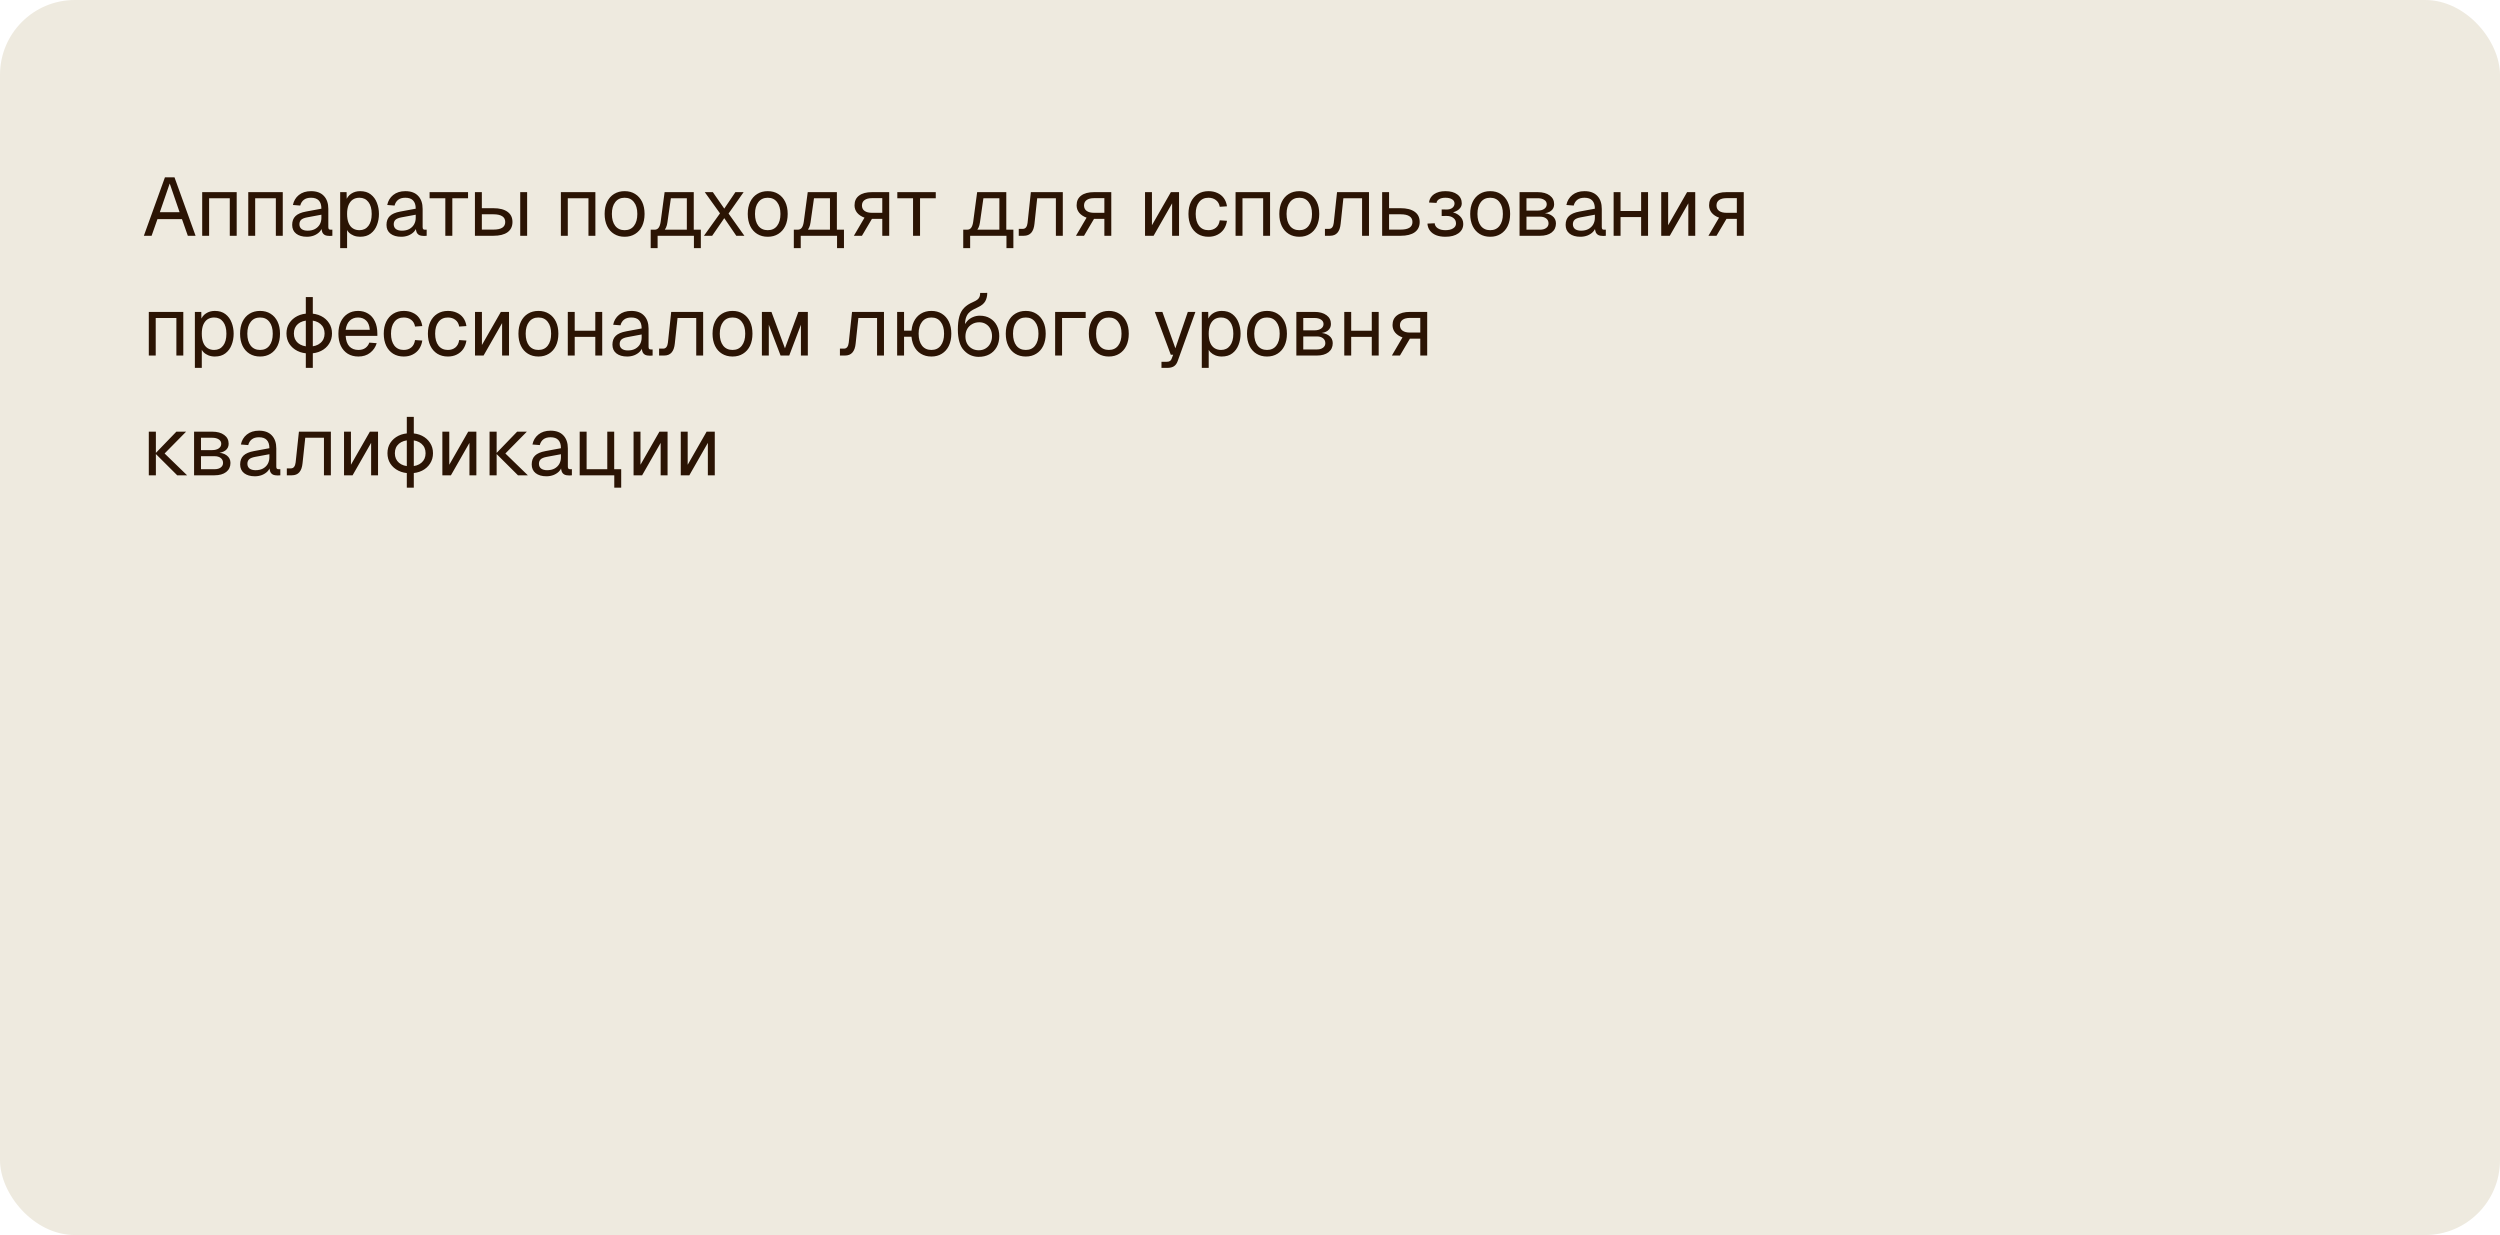 <?xml version="1.0" encoding="UTF-8"?> <svg xmlns="http://www.w3.org/2000/svg" width="668" height="330" viewBox="0 0 668 330" fill="none"><rect width="668" height="330" rx="20" fill="#EEEADF"></rect><path d="M38.44 63L44.072 47.38H46.624L52.256 63H50.188L48.626 58.556H42.07L40.508 63H38.44ZM42.708 56.708H47.988L45.348 49.03L42.708 56.708ZM54.026 63V51.34H63.244V63H61.396V52.968H55.874V63H54.026ZM66.336 63V51.34H75.554V63H73.706V52.968H68.184V63H66.336ZM82.008 63.264C80.805 63.264 79.844 62.985 79.126 62.428C78.422 61.871 78.07 61.093 78.07 60.096C78.07 59.099 78.363 58.314 78.95 57.742C79.536 57.17 80.468 56.767 81.744 56.532L85.88 55.762C85.88 54.779 85.645 54.046 85.176 53.562C84.721 53.078 84.032 52.836 83.108 52.836C82.301 52.836 81.663 53.019 81.194 53.386C80.724 53.738 80.402 54.251 80.226 54.926L78.268 54.772C78.488 53.672 79.016 52.785 79.852 52.11C80.702 51.421 81.788 51.076 83.108 51.076C84.604 51.076 85.748 51.501 86.54 52.352C87.332 53.188 87.728 54.347 87.728 55.828V60.646C87.728 60.91 87.772 61.101 87.86 61.218C87.962 61.321 88.124 61.372 88.344 61.372H88.806V63C88.747 63.015 88.652 63.022 88.52 63.022C88.388 63.037 88.248 63.044 88.102 63.044C87.574 63.044 87.141 62.963 86.804 62.802C86.481 62.626 86.246 62.362 86.1 62.01C85.953 61.643 85.88 61.167 85.88 60.58L86.1 60.624C85.997 61.123 85.748 61.577 85.352 61.988C84.956 62.384 84.464 62.699 83.878 62.934C83.291 63.154 82.668 63.264 82.008 63.264ZM82.184 61.636C82.961 61.636 83.621 61.489 84.164 61.196C84.721 60.888 85.146 60.477 85.44 59.964C85.733 59.436 85.88 58.849 85.88 58.204V57.368L82.096 58.072C81.304 58.219 80.754 58.446 80.446 58.754C80.152 59.047 80.006 59.436 80.006 59.92C80.006 60.463 80.196 60.888 80.578 61.196C80.974 61.489 81.509 61.636 82.184 61.636ZM90.893 66.3V51.34H92.609L92.653 53.848L92.389 53.716C92.682 52.851 93.166 52.198 93.841 51.758C94.53 51.303 95.322 51.076 96.217 51.076C97.376 51.076 98.322 51.362 99.055 51.934C99.803 52.506 100.353 53.254 100.705 54.178C101.071 55.102 101.255 56.099 101.255 57.17C101.255 58.241 101.071 59.238 100.705 60.162C100.353 61.086 99.803 61.834 99.055 62.406C98.322 62.978 97.376 63.264 96.217 63.264C95.615 63.264 95.051 63.161 94.523 62.956C94.01 62.751 93.57 62.465 93.203 62.098C92.851 61.731 92.609 61.299 92.477 60.8L92.741 60.492V66.3H90.893ZM96.041 61.504C97.053 61.504 97.852 61.123 98.439 60.36C99.025 59.597 99.319 58.534 99.319 57.17C99.319 55.806 99.025 54.743 98.439 53.98C97.852 53.217 97.053 52.836 96.041 52.836C95.366 52.836 94.779 52.997 94.281 53.32C93.797 53.643 93.415 54.127 93.137 54.772C92.873 55.417 92.741 56.217 92.741 57.17C92.741 58.123 92.873 58.923 93.137 59.568C93.401 60.213 93.782 60.697 94.281 61.02C94.779 61.343 95.366 61.504 96.041 61.504ZM107.209 63.264C106.006 63.264 105.045 62.985 104.327 62.428C103.623 61.871 103.271 61.093 103.271 60.096C103.271 59.099 103.564 58.314 104.151 57.742C104.737 57.17 105.669 56.767 106.945 56.532L111.081 55.762C111.081 54.779 110.846 54.046 110.377 53.562C109.922 53.078 109.233 52.836 108.309 52.836C107.502 52.836 106.864 53.019 106.395 53.386C105.925 53.738 105.603 54.251 105.427 54.926L103.469 54.772C103.689 53.672 104.217 52.785 105.053 52.11C105.903 51.421 106.989 51.076 108.309 51.076C109.805 51.076 110.949 51.501 111.741 52.352C112.533 53.188 112.929 54.347 112.929 55.828V60.646C112.929 60.91 112.973 61.101 113.061 61.218C113.163 61.321 113.325 61.372 113.545 61.372H114.007V63C113.948 63.015 113.853 63.022 113.721 63.022C113.589 63.037 113.449 63.044 113.303 63.044C112.775 63.044 112.342 62.963 112.005 62.802C111.682 62.626 111.447 62.362 111.301 62.01C111.154 61.643 111.081 61.167 111.081 60.58L111.301 60.624C111.198 61.123 110.949 61.577 110.553 61.988C110.157 62.384 109.665 62.699 109.079 62.934C108.492 63.154 107.869 63.264 107.209 63.264ZM107.385 61.636C108.162 61.636 108.822 61.489 109.365 61.196C109.922 60.888 110.347 60.477 110.641 59.964C110.934 59.436 111.081 58.849 111.081 58.204V57.368L107.297 58.072C106.505 58.219 105.955 58.446 105.647 58.754C105.353 59.047 105.207 59.436 105.207 59.92C105.207 60.463 105.397 60.888 105.779 61.196C106.175 61.489 106.71 61.636 107.385 61.636ZM118.99 63V52.968H114.788V51.34H125.062V52.968H120.86V63H118.99ZM139.001 63V51.34H140.849V63H139.001ZM126.901 63V51.34H128.749V55.63H131.829C133.471 55.63 134.733 55.953 135.613 56.598C136.493 57.229 136.933 58.138 136.933 59.326C136.933 60.499 136.493 61.409 135.613 62.054C134.733 62.685 133.471 63 131.829 63H126.901ZM128.749 61.35H131.829C132.885 61.35 133.677 61.181 134.205 60.844C134.733 60.507 134.997 60.001 134.997 59.326C134.997 58.637 134.733 58.123 134.205 57.786C133.677 57.434 132.885 57.258 131.829 57.258H128.749V61.35ZM149.867 63V51.34H159.085V63H157.237V52.968H151.715V63H149.867ZM166.904 63.264C165.833 63.264 164.895 63.015 164.088 62.516C163.281 62.017 162.658 61.313 162.218 60.404C161.778 59.48 161.558 58.402 161.558 57.17C161.558 55.923 161.778 54.845 162.218 53.936C162.658 53.027 163.281 52.323 164.088 51.824C164.895 51.325 165.833 51.076 166.904 51.076C167.975 51.076 168.906 51.325 169.698 51.824C170.505 52.323 171.128 53.027 171.568 53.936C172.008 54.845 172.228 55.923 172.228 57.17C172.228 58.402 172.008 59.48 171.568 60.404C171.128 61.313 170.505 62.017 169.698 62.516C168.906 63.015 167.975 63.264 166.904 63.264ZM166.904 61.504C167.975 61.504 168.803 61.123 169.39 60.36C169.991 59.583 170.292 58.519 170.292 57.17C170.292 55.821 169.991 54.765 169.39 54.002C168.803 53.225 167.975 52.836 166.904 52.836C165.833 52.836 164.997 53.225 164.396 54.002C163.795 54.765 163.494 55.821 163.494 57.17C163.494 58.519 163.795 59.583 164.396 60.36C164.997 61.123 165.833 61.504 166.904 61.504ZM173.866 62.494V61.372H174.9C175.37 61.372 175.729 61.203 175.978 60.866C176.242 60.514 176.426 59.979 176.528 59.26L177.584 51.34H185.372V63H183.524V52.968H179.256L178.332 59.436C178.186 60.492 177.834 61.269 177.276 61.768C176.734 62.252 175.942 62.494 174.9 62.494H173.866ZM173.866 66.3V61.526H175.714V66.3H173.866ZM173.866 63V61.372H186.538V63H173.866ZM185.416 66.3V61.372H187.264V66.3H185.416ZM188.093 63L192.383 57.016L188.313 51.34H190.469L193.527 55.74L196.497 51.34H198.697L194.671 57.06L198.895 63H196.739L193.527 58.292L190.293 63H188.093ZM205.146 63.264C204.075 63.264 203.137 63.015 202.33 62.516C201.523 62.017 200.9 61.313 200.46 60.404C200.02 59.48 199.8 58.402 199.8 57.17C199.8 55.923 200.02 54.845 200.46 53.936C200.9 53.027 201.523 52.323 202.33 51.824C203.137 51.325 204.075 51.076 205.146 51.076C206.217 51.076 207.148 51.325 207.94 51.824C208.747 52.323 209.37 53.027 209.81 53.936C210.25 54.845 210.47 55.923 210.47 57.17C210.47 58.402 210.25 59.48 209.81 60.404C209.37 61.313 208.747 62.017 207.94 62.516C207.148 63.015 206.217 63.264 205.146 63.264ZM205.146 61.504C206.217 61.504 207.045 61.123 207.632 60.36C208.233 59.583 208.534 58.519 208.534 57.17C208.534 55.821 208.233 54.765 207.632 54.002C207.045 53.225 206.217 52.836 205.146 52.836C204.075 52.836 203.239 53.225 202.638 54.002C202.037 54.765 201.736 55.821 201.736 57.17C201.736 58.519 202.037 59.583 202.638 60.36C203.239 61.123 204.075 61.504 205.146 61.504ZM212.109 62.494V61.372H213.143C213.612 61.372 213.971 61.203 214.221 60.866C214.485 60.514 214.668 59.979 214.771 59.26L215.827 51.34H223.615V63H221.767V52.968H217.499L216.575 59.436C216.428 60.492 216.076 61.269 215.519 61.768C214.976 62.252 214.184 62.494 213.143 62.494H212.109ZM212.109 66.3V61.526H213.957V66.3H212.109ZM212.109 63V61.372H224.781V63H212.109ZM223.659 66.3V61.372H225.507V66.3H223.659ZM228.156 63L230.994 58.16C230.144 57.852 229.484 57.412 229.014 56.84C228.56 56.268 228.332 55.608 228.332 54.86C228.332 53.731 228.736 52.865 229.542 52.264C230.349 51.648 231.5 51.34 232.996 51.34H237.594V63H235.746V58.49H232.974L230.312 63H228.156ZM232.996 56.862H235.746V52.946H232.996C232.146 52.946 231.486 53.115 231.016 53.452C230.547 53.789 230.312 54.273 230.312 54.904C230.312 55.535 230.547 56.019 231.016 56.356C231.486 56.693 232.146 56.862 232.996 56.862ZM243.965 63V52.968H239.763V51.34H250.037V52.968H245.835V63H243.965ZM257.376 62.494V61.372H258.41C258.879 61.372 259.239 61.203 259.488 60.866C259.752 60.514 259.935 59.979 260.038 59.26L261.094 51.34H268.882V63H267.034V52.968H262.766L261.842 59.436C261.695 60.492 261.343 61.269 260.786 61.768C260.243 62.252 259.451 62.494 258.41 62.494H257.376ZM257.376 66.3V61.526H259.224V66.3H257.376ZM257.376 63V61.372H270.048V63H257.376ZM268.926 66.3V61.372H270.774V66.3H268.926ZM272.211 63V61.152H273.289C273.655 61.152 273.941 61.02 274.147 60.756C274.367 60.477 274.506 60.081 274.565 59.568L275.445 51.34H283.981V63H282.133V52.968H277.139L276.413 59.766C276.31 60.837 276.024 61.643 275.555 62.186C275.085 62.729 274.418 63 273.553 63H272.211ZM287.496 63L290.334 58.16C289.484 57.852 288.824 57.412 288.354 56.84C287.9 56.268 287.672 55.608 287.672 54.86C287.672 53.731 288.076 52.865 288.882 52.264C289.689 51.648 290.84 51.34 292.336 51.34H296.934V63H295.086V58.49H292.314L289.652 63H287.496ZM292.336 56.862H295.086V52.946H292.336C291.486 52.946 290.826 53.115 290.356 53.452C289.887 53.789 289.652 54.273 289.652 54.904C289.652 55.535 289.887 56.019 290.356 56.356C290.826 56.693 291.486 56.862 292.336 56.862ZM305.951 63V51.34H307.799V60.184L312.859 51.34H315.037V63H313.189V54.332L308.239 63H305.951ZM322.902 63.264C321.817 63.264 320.871 63.015 320.064 62.516C319.272 62.017 318.656 61.313 318.216 60.404C317.776 59.48 317.556 58.402 317.556 57.17C317.556 55.938 317.776 54.867 318.216 53.958C318.656 53.049 319.272 52.345 320.064 51.846C320.871 51.333 321.817 51.076 322.902 51.076C323.797 51.076 324.589 51.237 325.278 51.56C325.982 51.868 326.554 52.323 326.994 52.924C327.434 53.525 327.72 54.259 327.852 55.124L325.916 55.256C325.784 54.479 325.447 53.885 324.904 53.474C324.361 53.049 323.694 52.836 322.902 52.836C321.831 52.836 320.995 53.225 320.394 54.002C319.793 54.765 319.492 55.821 319.492 57.17C319.492 58.519 319.793 59.583 320.394 60.36C320.995 61.123 321.831 61.504 322.902 61.504C323.694 61.504 324.361 61.284 324.904 60.844C325.447 60.404 325.784 59.744 325.916 58.864L327.852 58.996C327.72 59.861 327.434 60.617 326.994 61.262C326.554 61.893 325.982 62.384 325.278 62.736C324.589 63.088 323.797 63.264 322.902 63.264ZM330.143 63V51.34H339.361V63H337.513V52.968H331.991V63H330.143ZM347.179 63.264C346.109 63.264 345.17 63.015 344.363 62.516C343.557 62.017 342.933 61.313 342.493 60.404C342.053 59.48 341.833 58.402 341.833 57.17C341.833 55.923 342.053 54.845 342.493 53.936C342.933 53.027 343.557 52.323 344.363 51.824C345.17 51.325 346.109 51.076 347.179 51.076C348.25 51.076 349.181 51.325 349.973 51.824C350.78 52.323 351.403 53.027 351.843 53.936C352.283 54.845 352.503 55.923 352.503 57.17C352.503 58.402 352.283 59.48 351.843 60.404C351.403 61.313 350.78 62.017 349.973 62.516C349.181 63.015 348.25 63.264 347.179 63.264ZM347.179 61.504C348.25 61.504 349.079 61.123 349.665 60.36C350.267 59.583 350.567 58.519 350.567 57.17C350.567 55.821 350.267 54.765 349.665 54.002C349.079 53.225 348.25 52.836 347.179 52.836C346.109 52.836 345.273 53.225 344.671 54.002C344.07 54.765 343.769 55.821 343.769 57.17C343.769 58.519 344.07 59.583 344.671 60.36C345.273 61.123 346.109 61.504 347.179 61.504ZM354.023 63V61.152H355.101C355.468 61.152 355.754 61.02 355.959 60.756C356.179 60.477 356.318 60.081 356.377 59.568L357.257 51.34H365.793V63H363.945V52.968H358.951L358.225 59.766C358.122 60.837 357.836 61.643 357.367 62.186C356.898 62.729 356.23 63 355.365 63H354.023ZM369.309 63V51.34H371.157V55.63H374.237C375.879 55.63 377.141 55.953 378.021 56.598C378.901 57.229 379.341 58.138 379.341 59.326C379.341 60.499 378.901 61.409 378.021 62.054C377.141 62.685 375.879 63 374.237 63H369.309ZM371.157 61.35H374.237C375.293 61.35 376.085 61.181 376.613 60.844C377.141 60.507 377.405 60.001 377.405 59.326C377.405 58.637 377.141 58.123 376.613 57.786C376.085 57.434 375.293 57.258 374.237 57.258H371.157V61.35ZM386.207 63.264C385.268 63.264 384.439 63.125 383.721 62.846C383.017 62.553 382.467 62.142 382.071 61.614C381.675 61.086 381.455 60.463 381.411 59.744L383.347 59.656C383.391 60.213 383.669 60.661 384.183 60.998C384.696 61.335 385.371 61.504 386.207 61.504C387.072 61.504 387.761 61.343 388.275 61.02C388.788 60.697 389.045 60.265 389.045 59.722C389.045 59.077 388.803 58.578 388.319 58.226C387.849 57.859 387.219 57.683 386.427 57.698L385.217 57.72V55.96L386.427 55.982C387.101 55.997 387.637 55.857 388.033 55.564C388.443 55.256 388.649 54.853 388.649 54.354C388.649 53.885 388.429 53.518 387.989 53.254C387.549 52.975 386.955 52.836 386.207 52.836C385.532 52.836 384.982 52.961 384.557 53.21C384.131 53.459 383.889 53.797 383.831 54.222L381.829 54.112C381.946 53.173 382.393 52.433 383.171 51.89C383.963 51.347 384.975 51.076 386.207 51.076C387.556 51.076 388.619 51.369 389.397 51.956C390.189 52.543 390.585 53.342 390.585 54.354C390.585 54.985 390.313 55.527 389.771 55.982C389.243 56.422 388.517 56.723 387.593 56.884L387.615 56.598C388.656 56.774 389.477 57.155 390.079 57.742C390.68 58.314 390.981 59.011 390.981 59.832C390.981 60.888 390.548 61.724 389.683 62.34C388.832 62.956 387.673 63.264 386.207 63.264ZM398.183 63.264C397.112 63.264 396.174 63.015 395.367 62.516C394.56 62.017 393.937 61.313 393.497 60.404C393.057 59.48 392.837 58.402 392.837 57.17C392.837 55.923 393.057 54.845 393.497 53.936C393.937 53.027 394.56 52.323 395.367 51.824C396.174 51.325 397.112 51.076 398.183 51.076C399.254 51.076 400.185 51.325 400.977 51.824C401.784 52.323 402.407 53.027 402.847 53.936C403.287 54.845 403.507 55.923 403.507 57.17C403.507 58.402 403.287 59.48 402.847 60.404C402.407 61.313 401.784 62.017 400.977 62.516C400.185 63.015 399.254 63.264 398.183 63.264ZM398.183 61.504C399.254 61.504 400.082 61.123 400.669 60.36C401.27 59.583 401.571 58.519 401.571 57.17C401.571 55.821 401.27 54.765 400.669 54.002C400.082 53.225 399.254 52.836 398.183 52.836C397.112 52.836 396.276 53.225 395.675 54.002C395.074 54.765 394.773 55.821 394.773 57.17C394.773 58.519 395.074 59.583 395.675 60.36C396.276 61.123 397.112 61.504 398.183 61.504ZM406.026 63V51.34H410.866C412.215 51.34 413.286 51.633 414.078 52.22C414.87 52.792 415.266 53.577 415.266 54.574C415.266 55.322 414.98 55.916 414.408 56.356C413.836 56.796 413.051 57.016 412.054 57.016V56.928C413.183 56.928 414.078 57.177 414.738 57.676C415.412 58.175 415.75 58.849 415.75 59.7C415.75 60.712 415.368 61.519 414.606 62.12C413.843 62.707 412.809 63 411.504 63H406.026ZM407.874 61.372H411.504C412.193 61.372 412.743 61.218 413.154 60.91C413.564 60.602 413.77 60.199 413.77 59.7C413.77 59.143 413.564 58.703 413.154 58.38C412.743 58.057 412.193 57.896 411.504 57.896H407.874V61.372ZM407.874 56.268H410.866C411.599 56.268 412.186 56.114 412.626 55.806C413.066 55.498 413.286 55.087 413.286 54.574C413.286 54.075 413.066 53.687 412.626 53.408C412.186 53.115 411.599 52.968 410.866 52.968H407.874V56.268ZM422.277 63.264C421.074 63.264 420.114 62.985 419.395 62.428C418.691 61.871 418.339 61.093 418.339 60.096C418.339 59.099 418.632 58.314 419.219 57.742C419.806 57.17 420.737 56.767 422.013 56.532L426.149 55.762C426.149 54.779 425.914 54.046 425.445 53.562C424.99 53.078 424.301 52.836 423.377 52.836C422.57 52.836 421.932 53.019 421.463 53.386C420.994 53.738 420.671 54.251 420.495 54.926L418.537 54.772C418.757 53.672 419.285 52.785 420.121 52.11C420.972 51.421 422.057 51.076 423.377 51.076C424.873 51.076 426.017 51.501 426.809 52.352C427.601 53.188 427.997 54.347 427.997 55.828V60.646C427.997 60.91 428.041 61.101 428.129 61.218C428.232 61.321 428.393 61.372 428.613 61.372H429.075V63C429.016 63.015 428.921 63.022 428.789 63.022C428.657 63.037 428.518 63.044 428.371 63.044C427.843 63.044 427.41 62.963 427.073 62.802C426.75 62.626 426.516 62.362 426.369 62.01C426.222 61.643 426.149 61.167 426.149 60.58L426.369 60.624C426.266 61.123 426.017 61.577 425.621 61.988C425.225 62.384 424.734 62.699 424.147 62.934C423.56 63.154 422.937 63.264 422.277 63.264ZM422.453 61.636C423.23 61.636 423.89 61.489 424.433 61.196C424.99 60.888 425.416 60.477 425.709 59.964C426.002 59.436 426.149 58.849 426.149 58.204V57.368L422.365 58.072C421.573 58.219 421.023 58.446 420.715 58.754C420.422 59.047 420.275 59.436 420.275 59.92C420.275 60.463 420.466 60.888 420.847 61.196C421.243 61.489 421.778 61.636 422.453 61.636ZM431.162 63V51.34H433.01V63H431.162ZM438.51 63V51.34H440.358V63H438.51ZM432.042 58.006V56.378H439.478V58.006H432.042ZM443.881 63V51.34H445.729V60.184L450.789 51.34H452.967V63H451.119V54.332L446.169 63H443.881ZM456.492 63L459.33 58.16C458.48 57.852 457.82 57.412 457.35 56.84C456.896 56.268 456.668 55.608 456.668 54.86C456.668 53.731 457.072 52.865 457.878 52.264C458.685 51.648 459.836 51.34 461.332 51.34H465.93V63H464.082V58.49H461.31L458.648 63H456.492ZM461.332 56.862H464.082V52.946H461.332C460.482 52.946 459.822 53.115 459.352 53.452C458.883 53.789 458.648 54.273 458.648 54.904C458.648 55.535 458.883 56.019 459.352 56.356C459.822 56.693 460.482 56.862 461.332 56.862ZM39.76 95V83.34H48.978V95H47.13V84.968H41.608V95H39.76ZM52.071 98.3V83.34H53.786L53.831 85.848L53.566 85.716C53.86 84.851 54.344 84.198 55.019 83.758C55.708 83.303 56.5 83.076 57.395 83.076C58.553 83.076 59.499 83.362 60.233 83.934C60.98 84.506 61.531 85.254 61.883 86.178C62.249 87.102 62.432 88.099 62.432 89.17C62.432 90.241 62.249 91.238 61.883 92.162C61.531 93.086 60.98 93.834 60.233 94.406C59.499 94.978 58.553 95.264 57.395 95.264C56.793 95.264 56.228 95.161 55.7 94.956C55.187 94.751 54.747 94.465 54.38 94.098C54.029 93.731 53.786 93.299 53.654 92.8L53.919 92.492V98.3H52.071ZM57.218 93.504C58.23 93.504 59.03 93.123 59.617 92.36C60.203 91.597 60.496 90.534 60.496 89.17C60.496 87.806 60.203 86.743 59.617 85.98C59.03 85.217 58.23 84.836 57.218 84.836C56.544 84.836 55.957 84.997 55.459 85.32C54.974 85.643 54.593 86.127 54.315 86.772C54.05 87.417 53.919 88.217 53.919 89.17C53.919 90.123 54.05 90.923 54.315 91.568C54.578 92.213 54.96 92.697 55.459 93.02C55.957 93.343 56.544 93.504 57.218 93.504ZM69.494 95.264C68.423 95.264 67.484 95.015 66.678 94.516C65.871 94.017 65.248 93.313 64.808 92.404C64.368 91.48 64.148 90.402 64.148 89.17C64.148 87.923 64.368 86.845 64.808 85.936C65.248 85.027 65.871 84.323 66.678 83.824C67.484 83.325 68.423 83.076 69.494 83.076C70.564 83.076 71.496 83.325 72.288 83.824C73.094 84.323 73.718 85.027 74.158 85.936C74.598 86.845 74.818 87.923 74.818 89.17C74.818 90.402 74.598 91.48 74.158 92.404C73.718 93.313 73.094 94.017 72.288 94.516C71.496 95.015 70.564 95.264 69.494 95.264ZM69.494 93.504C70.564 93.504 71.393 93.123 71.98 92.36C72.581 91.583 72.882 90.519 72.882 89.17C72.882 87.821 72.581 86.765 71.98 86.002C71.393 85.225 70.564 84.836 69.494 84.836C68.423 84.836 67.587 85.225 66.986 86.002C66.384 86.765 66.084 87.821 66.084 89.17C66.084 90.519 66.384 91.583 66.986 92.36C67.587 93.123 68.423 93.504 69.494 93.504ZM82.616 94.45C81.428 94.45 80.379 94.223 79.47 93.768C78.561 93.313 77.842 92.683 77.314 91.876C76.801 91.069 76.544 90.145 76.544 89.104C76.544 88.048 76.801 87.124 77.314 86.332C77.842 85.525 78.561 84.895 79.47 84.44C80.379 83.985 81.428 83.758 82.616 83.758C83.819 83.758 84.875 83.985 85.784 84.44C86.694 84.895 87.405 85.525 87.918 86.332C88.446 87.124 88.71 88.048 88.71 89.104C88.71 90.145 88.446 91.069 87.918 91.876C87.405 92.683 86.694 93.313 85.784 93.768C84.875 94.223 83.819 94.45 82.616 94.45ZM82.616 92.602C83.877 92.602 84.875 92.287 85.608 91.656C86.356 91.025 86.73 90.175 86.73 89.104C86.73 88.033 86.356 87.183 85.608 86.552C84.875 85.921 83.877 85.606 82.616 85.606C81.37 85.606 80.372 85.921 79.624 86.552C78.891 87.183 78.524 88.033 78.524 89.104C78.524 90.175 78.891 91.025 79.624 91.656C80.372 92.287 81.37 92.602 82.616 92.602ZM81.714 98.3V79.38H83.584V98.3H81.714ZM95.769 95.264C94.669 95.264 93.716 95.015 92.909 94.516C92.117 94.017 91.501 93.313 91.061 92.404C90.636 91.48 90.423 90.402 90.423 89.17C90.423 87.938 90.636 86.867 91.061 85.958C91.501 85.049 92.11 84.345 92.887 83.846C93.679 83.333 94.61 83.076 95.681 83.076C96.693 83.076 97.588 83.318 98.365 83.802C99.142 84.271 99.744 84.961 100.169 85.87C100.609 86.779 100.829 87.887 100.829 89.192V89.742H92.359C92.432 90.989 92.762 91.927 93.349 92.558C93.95 93.189 94.757 93.504 95.769 93.504C96.532 93.504 97.155 93.328 97.639 92.976C98.138 92.609 98.482 92.133 98.673 91.546L100.653 91.7C100.345 92.741 99.758 93.599 98.893 94.274C98.042 94.934 97.001 95.264 95.769 95.264ZM92.359 88.114H98.805C98.717 86.985 98.387 86.156 97.815 85.628C97.258 85.1 96.546 84.836 95.681 84.836C94.786 84.836 94.046 85.115 93.459 85.672C92.887 86.215 92.52 87.029 92.359 88.114ZM107.886 95.264C106.801 95.264 105.855 95.015 105.048 94.516C104.256 94.017 103.64 93.313 103.2 92.404C102.76 91.48 102.54 90.402 102.54 89.17C102.54 87.938 102.76 86.867 103.2 85.958C103.64 85.049 104.256 84.345 105.048 83.846C105.855 83.333 106.801 83.076 107.886 83.076C108.781 83.076 109.573 83.237 110.262 83.56C110.966 83.868 111.538 84.323 111.978 84.924C112.418 85.525 112.704 86.259 112.836 87.124L110.9 87.256C110.768 86.479 110.431 85.885 109.888 85.474C109.346 85.049 108.678 84.836 107.886 84.836C106.816 84.836 105.98 85.225 105.378 86.002C104.777 86.765 104.476 87.821 104.476 89.17C104.476 90.519 104.777 91.583 105.378 92.36C105.98 93.123 106.816 93.504 107.886 93.504C108.678 93.504 109.346 93.284 109.888 92.844C110.431 92.404 110.768 91.744 110.9 90.864L112.836 90.996C112.704 91.861 112.418 92.617 111.978 93.262C111.538 93.893 110.966 94.384 110.262 94.736C109.573 95.088 108.781 95.264 107.886 95.264ZM119.681 95.264C118.596 95.264 117.65 95.015 116.843 94.516C116.051 94.017 115.435 93.313 114.995 92.404C114.555 91.48 114.335 90.402 114.335 89.17C114.335 87.938 114.555 86.867 114.995 85.958C115.435 85.049 116.051 84.345 116.843 83.846C117.65 83.333 118.596 83.076 119.681 83.076C120.576 83.076 121.368 83.237 122.057 83.56C122.761 83.868 123.333 84.323 123.773 84.924C124.213 85.525 124.499 86.259 124.631 87.124L122.695 87.256C122.563 86.479 122.226 85.885 121.683 85.474C121.141 85.049 120.473 84.836 119.681 84.836C118.611 84.836 117.775 85.225 117.173 86.002C116.572 86.765 116.271 87.821 116.271 89.17C116.271 90.519 116.572 91.583 117.173 92.36C117.775 93.123 118.611 93.504 119.681 93.504C120.473 93.504 121.141 93.284 121.683 92.844C122.226 92.404 122.563 91.744 122.695 90.864L124.631 90.996C124.499 91.861 124.213 92.617 123.773 93.262C123.333 93.893 122.761 94.384 122.057 94.736C121.368 95.088 120.576 95.264 119.681 95.264ZM126.922 95V83.34H128.77V92.184L133.83 83.34H136.008V95H134.16V86.332L129.21 95H126.922ZM143.873 95.264C142.802 95.264 141.863 95.015 141.057 94.516C140.25 94.017 139.627 93.313 139.187 92.404C138.747 91.48 138.527 90.402 138.527 89.17C138.527 87.923 138.747 86.845 139.187 85.936C139.627 85.027 140.25 84.323 141.057 83.824C141.863 83.325 142.802 83.076 143.873 83.076C144.943 83.076 145.875 83.325 146.667 83.824C147.473 84.323 148.097 85.027 148.537 85.936C148.977 86.845 149.197 87.923 149.197 89.17C149.197 90.402 148.977 91.48 148.537 92.404C148.097 93.313 147.473 94.017 146.667 94.516C145.875 95.015 144.943 95.264 143.873 95.264ZM143.873 93.504C144.943 93.504 145.772 93.123 146.359 92.36C146.96 91.583 147.261 90.519 147.261 89.17C147.261 87.821 146.96 86.765 146.359 86.002C145.772 85.225 144.943 84.836 143.873 84.836C142.802 84.836 141.966 85.225 141.365 86.002C140.763 86.765 140.463 87.821 140.463 89.17C140.463 90.519 140.763 91.583 141.365 92.36C141.966 93.123 142.802 93.504 143.873 93.504ZM151.715 95V83.34H153.563V95H151.715ZM159.063 95V83.34H160.911V95H159.063ZM152.595 90.006V88.378H160.031V90.006H152.595ZM167.58 95.264C166.377 95.264 165.416 94.985 164.698 94.428C163.994 93.871 163.642 93.093 163.642 92.096C163.642 91.099 163.935 90.314 164.522 89.742C165.108 89.17 166.04 88.767 167.316 88.532L171.452 87.762C171.452 86.779 171.217 86.046 170.748 85.562C170.293 85.078 169.604 84.836 168.68 84.836C167.873 84.836 167.235 85.019 166.766 85.386C166.296 85.738 165.974 86.251 165.798 86.926L163.84 86.772C164.06 85.672 164.588 84.785 165.424 84.11C166.274 83.421 167.36 83.076 168.68 83.076C170.176 83.076 171.32 83.501 172.112 84.352C172.904 85.188 173.3 86.347 173.3 87.828V92.646C173.3 92.91 173.344 93.101 173.432 93.218C173.534 93.321 173.696 93.372 173.916 93.372H174.378V95C174.319 95.015 174.224 95.022 174.092 95.022C173.96 95.037 173.82 95.044 173.674 95.044C173.146 95.044 172.713 94.963 172.376 94.802C172.053 94.626 171.818 94.362 171.672 94.01C171.525 93.643 171.452 93.167 171.452 92.58L171.672 92.624C171.569 93.123 171.32 93.577 170.924 93.988C170.528 94.384 170.036 94.699 169.45 94.934C168.863 95.154 168.24 95.264 167.58 95.264ZM167.756 93.636C168.533 93.636 169.193 93.489 169.736 93.196C170.293 92.888 170.718 92.477 171.012 91.964C171.305 91.436 171.452 90.849 171.452 90.204V89.368L167.668 90.072C166.876 90.219 166.326 90.446 166.018 90.754C165.724 91.047 165.578 91.436 165.578 91.92C165.578 92.463 165.768 92.888 166.15 93.196C166.546 93.489 167.081 93.636 167.756 93.636ZM176.111 95V93.152H177.189C177.556 93.152 177.842 93.02 178.047 92.756C178.267 92.477 178.406 92.081 178.465 91.568L179.345 83.34H187.881V95H186.033V84.968H181.039L180.313 91.766C180.21 92.837 179.924 93.643 179.455 94.186C178.986 94.729 178.318 95 177.453 95H176.111ZM195.736 95.264C194.665 95.264 193.727 95.015 192.92 94.516C192.113 94.017 191.49 93.313 191.05 92.404C190.61 91.48 190.39 90.402 190.39 89.17C190.39 87.923 190.61 86.845 191.05 85.936C191.49 85.027 192.113 84.323 192.92 83.824C193.727 83.325 194.665 83.076 195.736 83.076C196.807 83.076 197.738 83.325 198.53 83.824C199.337 84.323 199.96 85.027 200.4 85.936C200.84 86.845 201.06 87.923 201.06 89.17C201.06 90.402 200.84 91.48 200.4 92.404C199.96 93.313 199.337 94.017 198.53 94.516C197.738 95.015 196.807 95.264 195.736 95.264ZM195.736 93.504C196.807 93.504 197.635 93.123 198.222 92.36C198.823 91.583 199.124 90.519 199.124 89.17C199.124 87.821 198.823 86.765 198.222 86.002C197.635 85.225 196.807 84.836 195.736 84.836C194.665 84.836 193.829 85.225 193.228 86.002C192.627 86.765 192.326 87.821 192.326 89.17C192.326 90.519 192.627 91.583 193.228 92.36C193.829 93.123 194.665 93.504 195.736 93.504ZM203.578 95V83.34H206.13L209.738 93.064L213.324 83.34H215.854V95H214.006V86.772L210.882 95H208.572L205.426 86.772V95H203.578ZM224.429 95V93.152H225.507C225.874 93.152 226.16 93.02 226.365 92.756C226.585 92.477 226.725 92.081 226.783 91.568L227.663 83.34H236.199V95H234.351V84.968H229.357L228.631 91.766C228.529 92.837 228.243 93.643 227.773 94.186C227.304 94.729 226.637 95 225.771 95H224.429ZM239.715 95V83.34H241.563V95H239.715ZM240.507 89.984V88.356H244.863V89.984H240.507ZM248.867 95.264C247.796 95.264 246.858 95.015 246.051 94.516C245.244 94.017 244.621 93.313 244.181 92.404C243.741 91.48 243.521 90.402 243.521 89.17C243.521 87.923 243.741 86.845 244.181 85.936C244.621 85.027 245.244 84.323 246.051 83.824C246.858 83.325 247.796 83.076 248.867 83.076C249.938 83.076 250.869 83.325 251.661 83.824C252.468 84.323 253.091 85.027 253.531 85.936C253.971 86.845 254.191 87.923 254.191 89.17C254.191 90.402 253.971 91.48 253.531 92.404C253.091 93.313 252.468 94.017 251.661 94.516C250.869 95.015 249.938 95.264 248.867 95.264ZM248.867 93.504C249.938 93.504 250.766 93.123 251.353 92.36C251.954 91.583 252.255 90.519 252.255 89.17C252.255 87.821 251.954 86.765 251.353 86.002C250.766 85.225 249.938 84.836 248.867 84.836C247.796 84.836 246.96 85.225 246.359 86.002C245.758 86.765 245.457 87.821 245.457 89.17C245.457 90.519 245.758 91.583 246.359 92.36C246.96 93.123 247.796 93.504 248.867 93.504ZM261.483 95.352C260.809 95.352 260.134 95.22 259.459 94.956C258.785 94.692 258.169 94.259 257.611 93.658C257.054 93.101 256.636 92.338 256.357 91.37C256.079 90.402 255.939 89.317 255.939 88.114C255.939 86.691 256.071 85.511 256.335 84.572C256.599 83.633 257.025 82.863 257.611 82.262C258.213 81.646 258.997 81.133 259.965 80.722C260.464 80.502 260.853 80.289 261.131 80.084C261.41 79.864 261.608 79.615 261.725 79.336C261.843 79.043 261.901 78.691 261.901 78.28L263.793 78.258C263.793 79.109 263.617 79.849 263.265 80.48C262.913 81.111 262.283 81.639 261.373 82.064C260.875 82.299 260.405 82.533 259.965 82.768C259.525 83.003 259.137 83.303 258.799 83.67C258.477 84.022 258.227 84.499 258.051 85.1C257.89 85.701 257.824 86.493 257.853 87.476L257.479 87.432C257.729 86.772 258.059 86.215 258.469 85.76C258.895 85.305 259.393 84.961 259.965 84.726C260.537 84.477 261.153 84.352 261.813 84.352C262.855 84.352 263.764 84.587 264.541 85.056C265.319 85.511 265.92 86.149 266.345 86.97C266.785 87.791 267.005 88.737 267.005 89.808C267.005 90.937 266.771 91.92 266.301 92.756C265.832 93.592 265.179 94.237 264.343 94.692C263.522 95.132 262.569 95.352 261.483 95.352ZM261.527 93.592C262.217 93.592 262.825 93.431 263.353 93.108C263.896 92.785 264.314 92.338 264.607 91.766C264.915 91.194 265.069 90.541 265.069 89.808C265.069 89.089 264.923 88.451 264.629 87.894C264.351 87.337 263.955 86.904 263.441 86.596C262.928 86.273 262.341 86.112 261.681 86.112C260.963 86.112 260.325 86.273 259.767 86.596C259.21 86.904 258.77 87.337 258.447 87.894C258.139 88.451 257.978 89.089 257.963 89.808C257.949 90.541 258.088 91.194 258.381 91.766C258.689 92.338 259.115 92.785 259.657 93.108C260.2 93.431 260.823 93.592 261.527 93.592ZM274.089 95.264C273.019 95.264 272.08 95.015 271.273 94.516C270.467 94.017 269.843 93.313 269.403 92.404C268.963 91.48 268.743 90.402 268.743 89.17C268.743 87.923 268.963 86.845 269.403 85.936C269.843 85.027 270.467 84.323 271.273 83.824C272.08 83.325 273.019 83.076 274.089 83.076C275.16 83.076 276.091 83.325 276.883 83.824C277.69 84.323 278.313 85.027 278.753 85.936C279.193 86.845 279.413 87.923 279.413 89.17C279.413 90.402 279.193 91.48 278.753 92.404C278.313 93.313 277.69 94.017 276.883 94.516C276.091 95.015 275.16 95.264 274.089 95.264ZM274.089 93.504C275.16 93.504 275.989 93.123 276.575 92.36C277.177 91.583 277.477 90.519 277.477 89.17C277.477 87.821 277.177 86.765 276.575 86.002C275.989 85.225 275.16 84.836 274.089 84.836C273.019 84.836 272.183 85.225 271.581 86.002C270.98 86.765 270.679 87.821 270.679 89.17C270.679 90.519 270.98 91.583 271.581 92.36C272.183 93.123 273.019 93.504 274.089 93.504ZM281.932 95V83.34H290.094V84.968H282.878L283.78 84.22V95H281.932ZM296.283 95.264C295.212 95.264 294.273 95.015 293.467 94.516C292.66 94.017 292.037 93.313 291.597 92.404C291.157 91.48 290.937 90.402 290.937 89.17C290.937 87.923 291.157 86.845 291.597 85.936C292.037 85.027 292.66 84.323 293.467 83.824C294.273 83.325 295.212 83.076 296.283 83.076C297.353 83.076 298.285 83.325 299.077 83.824C299.883 84.323 300.507 85.027 300.947 85.936C301.387 86.845 301.607 87.923 301.607 89.17C301.607 90.402 301.387 91.48 300.947 92.404C300.507 93.313 299.883 94.017 299.077 94.516C298.285 95.015 297.353 95.264 296.283 95.264ZM296.283 93.504C297.353 93.504 298.182 93.123 298.769 92.36C299.37 91.583 299.671 90.519 299.671 89.17C299.671 87.821 299.37 86.765 298.769 86.002C298.182 85.225 297.353 84.836 296.283 84.836C295.212 84.836 294.376 85.225 293.775 86.002C293.173 86.765 292.873 87.821 292.873 89.17C292.873 90.519 293.173 91.583 293.775 92.36C294.376 93.123 295.212 93.504 296.283 93.504ZM310.346 98.3V96.672H311.688C312.099 96.672 312.399 96.606 312.59 96.474C312.795 96.357 312.949 96.159 313.052 95.88L313.47 94.78H312.832L308.564 83.34H310.588L314.064 93.064L317.386 83.34H319.41L314.68 96.474C314.46 97.105 314.13 97.567 313.69 97.86C313.25 98.153 312.641 98.3 311.864 98.3H310.346ZM321.119 98.3V83.34H322.835L322.879 85.848L322.615 85.716C322.909 84.851 323.393 84.198 324.067 83.758C324.757 83.303 325.549 83.076 326.443 83.076C327.602 83.076 328.548 83.362 329.281 83.934C330.029 84.506 330.579 85.254 330.931 86.178C331.298 87.102 331.481 88.099 331.481 89.17C331.481 90.241 331.298 91.238 330.931 92.162C330.579 93.086 330.029 93.834 329.281 94.406C328.548 94.978 327.602 95.264 326.443 95.264C325.842 95.264 325.277 95.161 324.749 94.956C324.236 94.751 323.796 94.465 323.429 94.098C323.077 93.731 322.835 93.299 322.703 92.8L322.967 92.492V98.3H321.119ZM326.267 93.504C327.279 93.504 328.079 93.123 328.665 92.36C329.252 91.597 329.545 90.534 329.545 89.17C329.545 87.806 329.252 86.743 328.665 85.98C328.079 85.217 327.279 84.836 326.267 84.836C325.593 84.836 325.006 84.997 324.507 85.32C324.023 85.643 323.642 86.127 323.363 86.772C323.099 87.417 322.967 88.217 322.967 89.17C322.967 90.123 323.099 90.923 323.363 91.568C323.627 92.213 324.009 92.697 324.507 93.02C325.006 93.343 325.593 93.504 326.267 93.504ZM338.543 95.264C337.472 95.264 336.533 95.015 335.727 94.516C334.92 94.017 334.297 93.313 333.857 92.404C333.417 91.48 333.197 90.402 333.197 89.17C333.197 87.923 333.417 86.845 333.857 85.936C334.297 85.027 334.92 84.323 335.727 83.824C336.533 83.325 337.472 83.076 338.543 83.076C339.613 83.076 340.545 83.325 341.337 83.824C342.143 84.323 342.767 85.027 343.207 85.936C343.647 86.845 343.867 87.923 343.867 89.17C343.867 90.402 343.647 91.48 343.207 92.404C342.767 93.313 342.143 94.017 341.337 94.516C340.545 95.015 339.613 95.264 338.543 95.264ZM338.543 93.504C339.613 93.504 340.442 93.123 341.029 92.36C341.63 91.583 341.931 90.519 341.931 89.17C341.931 87.821 341.63 86.765 341.029 86.002C340.442 85.225 339.613 84.836 338.543 84.836C337.472 84.836 336.636 85.225 336.035 86.002C335.433 86.765 335.133 87.821 335.133 89.17C335.133 90.519 335.433 91.583 336.035 92.36C336.636 93.123 337.472 93.504 338.543 93.504ZM346.385 95V83.34H351.225C352.574 83.34 353.645 83.633 354.437 84.22C355.229 84.792 355.625 85.577 355.625 86.574C355.625 87.322 355.339 87.916 354.767 88.356C354.195 88.796 353.41 89.016 352.413 89.016V88.928C353.542 88.928 354.437 89.177 355.097 89.676C355.772 90.175 356.109 90.849 356.109 91.7C356.109 92.712 355.728 93.519 354.965 94.12C354.202 94.707 353.168 95 351.863 95H346.385ZM348.233 93.372H351.863C352.552 93.372 353.102 93.218 353.513 92.91C353.924 92.602 354.129 92.199 354.129 91.7C354.129 91.143 353.924 90.703 353.513 90.38C353.102 90.057 352.552 89.896 351.863 89.896H348.233V93.372ZM348.233 88.268H351.225C351.958 88.268 352.545 88.114 352.985 87.806C353.425 87.498 353.645 87.087 353.645 86.574C353.645 86.075 353.425 85.687 352.985 85.408C352.545 85.115 351.958 84.968 351.225 84.968H348.233V88.268ZM359.19 95V83.34H361.038V95H359.19ZM366.538 95V83.34H368.386V95H366.538ZM360.07 90.006V88.378H367.506V90.006H360.07ZM371.908 95L374.746 90.16C373.896 89.852 373.236 89.412 372.766 88.84C372.312 88.268 372.084 87.608 372.084 86.86C372.084 85.731 372.488 84.865 373.294 84.264C374.101 83.648 375.252 83.34 376.748 83.34H381.346V95H379.498V90.49H376.726L374.064 95H371.908ZM376.748 88.862H379.498V84.946H376.748C375.898 84.946 375.238 85.115 374.768 85.452C374.299 85.789 374.064 86.273 374.064 86.904C374.064 87.535 374.299 88.019 374.768 88.356C375.238 88.693 375.898 88.862 376.748 88.862ZM47.35 127L41.498 121.17H43.984L49.99 127H47.35ZM39.76 127V115.34H41.652V127H39.76ZM41.498 121.17L47.13 115.34H49.726L43.984 121.17H41.498ZM51.856 127V115.34H56.696C58.045 115.34 59.116 115.633 59.908 116.22C60.7 116.792 61.096 117.577 61.096 118.574C61.096 119.322 60.81 119.916 60.238 120.356C59.666 120.796 58.881 121.016 57.884 121.016V120.928C59.013 120.928 59.908 121.177 60.568 121.676C61.242 122.175 61.58 122.849 61.58 123.7C61.58 124.712 61.198 125.519 60.436 126.12C59.673 126.707 58.639 127 57.334 127H51.856ZM53.704 125.372H57.334C58.023 125.372 58.573 125.218 58.984 124.91C59.394 124.602 59.6 124.199 59.6 123.7C59.6 123.143 59.394 122.703 58.984 122.38C58.573 122.057 58.023 121.896 57.334 121.896H53.704V125.372ZM53.704 120.268H56.696C57.429 120.268 58.016 120.114 58.456 119.806C58.896 119.498 59.116 119.087 59.116 118.574C59.116 118.075 58.896 117.687 58.456 117.408C58.016 117.115 57.429 116.968 56.696 116.968H53.704V120.268ZM68.107 127.264C66.904 127.264 65.944 126.985 65.225 126.428C64.521 125.871 64.169 125.093 64.169 124.096C64.169 123.099 64.463 122.314 65.049 121.742C65.636 121.17 66.567 120.767 67.843 120.532L71.979 119.762C71.979 118.779 71.745 118.046 71.275 117.562C70.82 117.078 70.131 116.836 69.207 116.836C68.4 116.836 67.763 117.019 67.293 117.386C66.824 117.738 66.501 118.251 66.325 118.926L64.367 118.772C64.587 117.672 65.115 116.785 65.951 116.11C66.802 115.421 67.887 115.076 69.207 115.076C70.703 115.076 71.847 115.501 72.639 116.352C73.431 117.188 73.827 118.347 73.827 119.828V124.646C73.827 124.91 73.871 125.101 73.959 125.218C74.062 125.321 74.223 125.372 74.443 125.372H74.905V127C74.847 127.015 74.751 127.022 74.619 127.022C74.487 127.037 74.348 127.044 74.201 127.044C73.673 127.044 73.24 126.963 72.903 126.802C72.581 126.626 72.346 126.362 72.199 126.01C72.052 125.643 71.979 125.167 71.979 124.58L72.199 124.624C72.097 125.123 71.847 125.577 71.451 125.988C71.055 126.384 70.564 126.699 69.977 126.934C69.391 127.154 68.767 127.264 68.107 127.264ZM68.283 125.636C69.061 125.636 69.721 125.489 70.263 125.196C70.82 124.888 71.246 124.477 71.539 123.964C71.832 123.436 71.979 122.849 71.979 122.204V121.368L68.195 122.072C67.403 122.219 66.853 122.446 66.545 122.754C66.252 123.047 66.105 123.436 66.105 123.92C66.105 124.463 66.296 124.888 66.677 125.196C67.073 125.489 67.609 125.636 68.283 125.636ZM76.638 127V125.152H77.716C78.083 125.152 78.369 125.02 78.574 124.756C78.794 124.477 78.934 124.081 78.992 123.568L79.872 115.34H88.408V127H86.56V116.968H81.566L80.84 123.766C80.738 124.837 80.452 125.643 79.982 126.186C79.513 126.729 78.846 127 77.98 127H76.638ZM91.924 127V115.34H93.772V124.184L98.832 115.34H101.01V127H99.162V118.332L94.212 127H91.924ZM109.601 126.45C108.413 126.45 107.364 126.223 106.455 125.768C105.545 125.313 104.827 124.683 104.299 123.876C103.785 123.069 103.529 122.145 103.529 121.104C103.529 120.048 103.785 119.124 104.299 118.332C104.827 117.525 105.545 116.895 106.455 116.44C107.364 115.985 108.413 115.758 109.601 115.758C110.803 115.758 111.859 115.985 112.769 116.44C113.678 116.895 114.389 117.525 114.903 118.332C115.431 119.124 115.695 120.048 115.695 121.104C115.695 122.145 115.431 123.069 114.903 123.876C114.389 124.683 113.678 125.313 112.769 125.768C111.859 126.223 110.803 126.45 109.601 126.45ZM109.601 124.602C110.862 124.602 111.859 124.287 112.593 123.656C113.341 123.025 113.715 122.175 113.715 121.104C113.715 120.033 113.341 119.183 112.593 118.552C111.859 117.921 110.862 117.606 109.601 117.606C108.354 117.606 107.357 117.921 106.609 118.552C105.875 119.183 105.509 120.033 105.509 121.104C105.509 122.175 105.875 123.025 106.609 123.656C107.357 124.287 108.354 124.602 109.601 124.602ZM108.699 130.3V111.38H110.569V130.3H108.699ZM118.199 127V115.34H120.047V124.184L125.107 115.34H127.285V127H125.437V118.332L120.487 127H118.199ZM138.401 127L132.549 121.17H135.035L141.041 127H138.401ZM130.811 127V115.34H132.703V127H130.811ZM132.549 121.17L138.181 115.34H140.777L135.035 121.17H132.549ZM146.01 127.264C144.807 127.264 143.846 126.985 143.128 126.428C142.424 125.871 142.072 125.093 142.072 124.096C142.072 123.099 142.365 122.314 142.952 121.742C143.538 121.17 144.47 120.767 145.746 120.532L149.882 119.762C149.882 118.779 149.647 118.046 149.178 117.562C148.723 117.078 148.034 116.836 147.11 116.836C146.303 116.836 145.665 117.019 145.196 117.386C144.726 117.738 144.404 118.251 144.228 118.926L142.27 118.772C142.49 117.672 143.018 116.785 143.854 116.11C144.704 115.421 145.79 115.076 147.11 115.076C148.606 115.076 149.75 115.501 150.542 116.352C151.334 117.188 151.73 118.347 151.73 119.828V124.646C151.73 124.91 151.774 125.101 151.862 125.218C151.964 125.321 152.126 125.372 152.346 125.372H152.808V127C152.749 127.015 152.654 127.022 152.522 127.022C152.39 127.037 152.25 127.044 152.104 127.044C151.576 127.044 151.143 126.963 150.806 126.802C150.483 126.626 150.248 126.362 150.102 126.01C149.955 125.643 149.882 125.167 149.882 124.58L150.102 124.624C149.999 125.123 149.75 125.577 149.354 125.988C148.958 126.384 148.466 126.699 147.88 126.934C147.293 127.154 146.67 127.264 146.01 127.264ZM146.186 125.636C146.963 125.636 147.623 125.489 148.166 125.196C148.723 124.888 149.148 124.477 149.442 123.964C149.735 123.436 149.882 122.849 149.882 122.204V121.368L146.098 122.072C145.306 122.219 144.756 122.446 144.448 122.754C144.154 123.047 144.008 123.436 144.008 123.92C144.008 124.463 144.198 124.888 144.58 125.196C144.976 125.489 145.511 125.636 146.186 125.636ZM164.135 130.3V125.372H165.983V130.3H164.135ZM162.045 127V125.372H164.641V127H162.045ZM154.895 115.34H156.743V125.372H162.265V115.34H164.113V127H154.895V115.34ZM169.289 127V115.34H171.137V124.184L176.197 115.34H178.375V127H176.527V118.332L171.577 127H169.289ZM181.901 127V115.34H183.749V124.184L188.809 115.34H190.987V127H189.139V118.332L184.189 127H181.901Z" fill="#2B1404"></path></svg> 